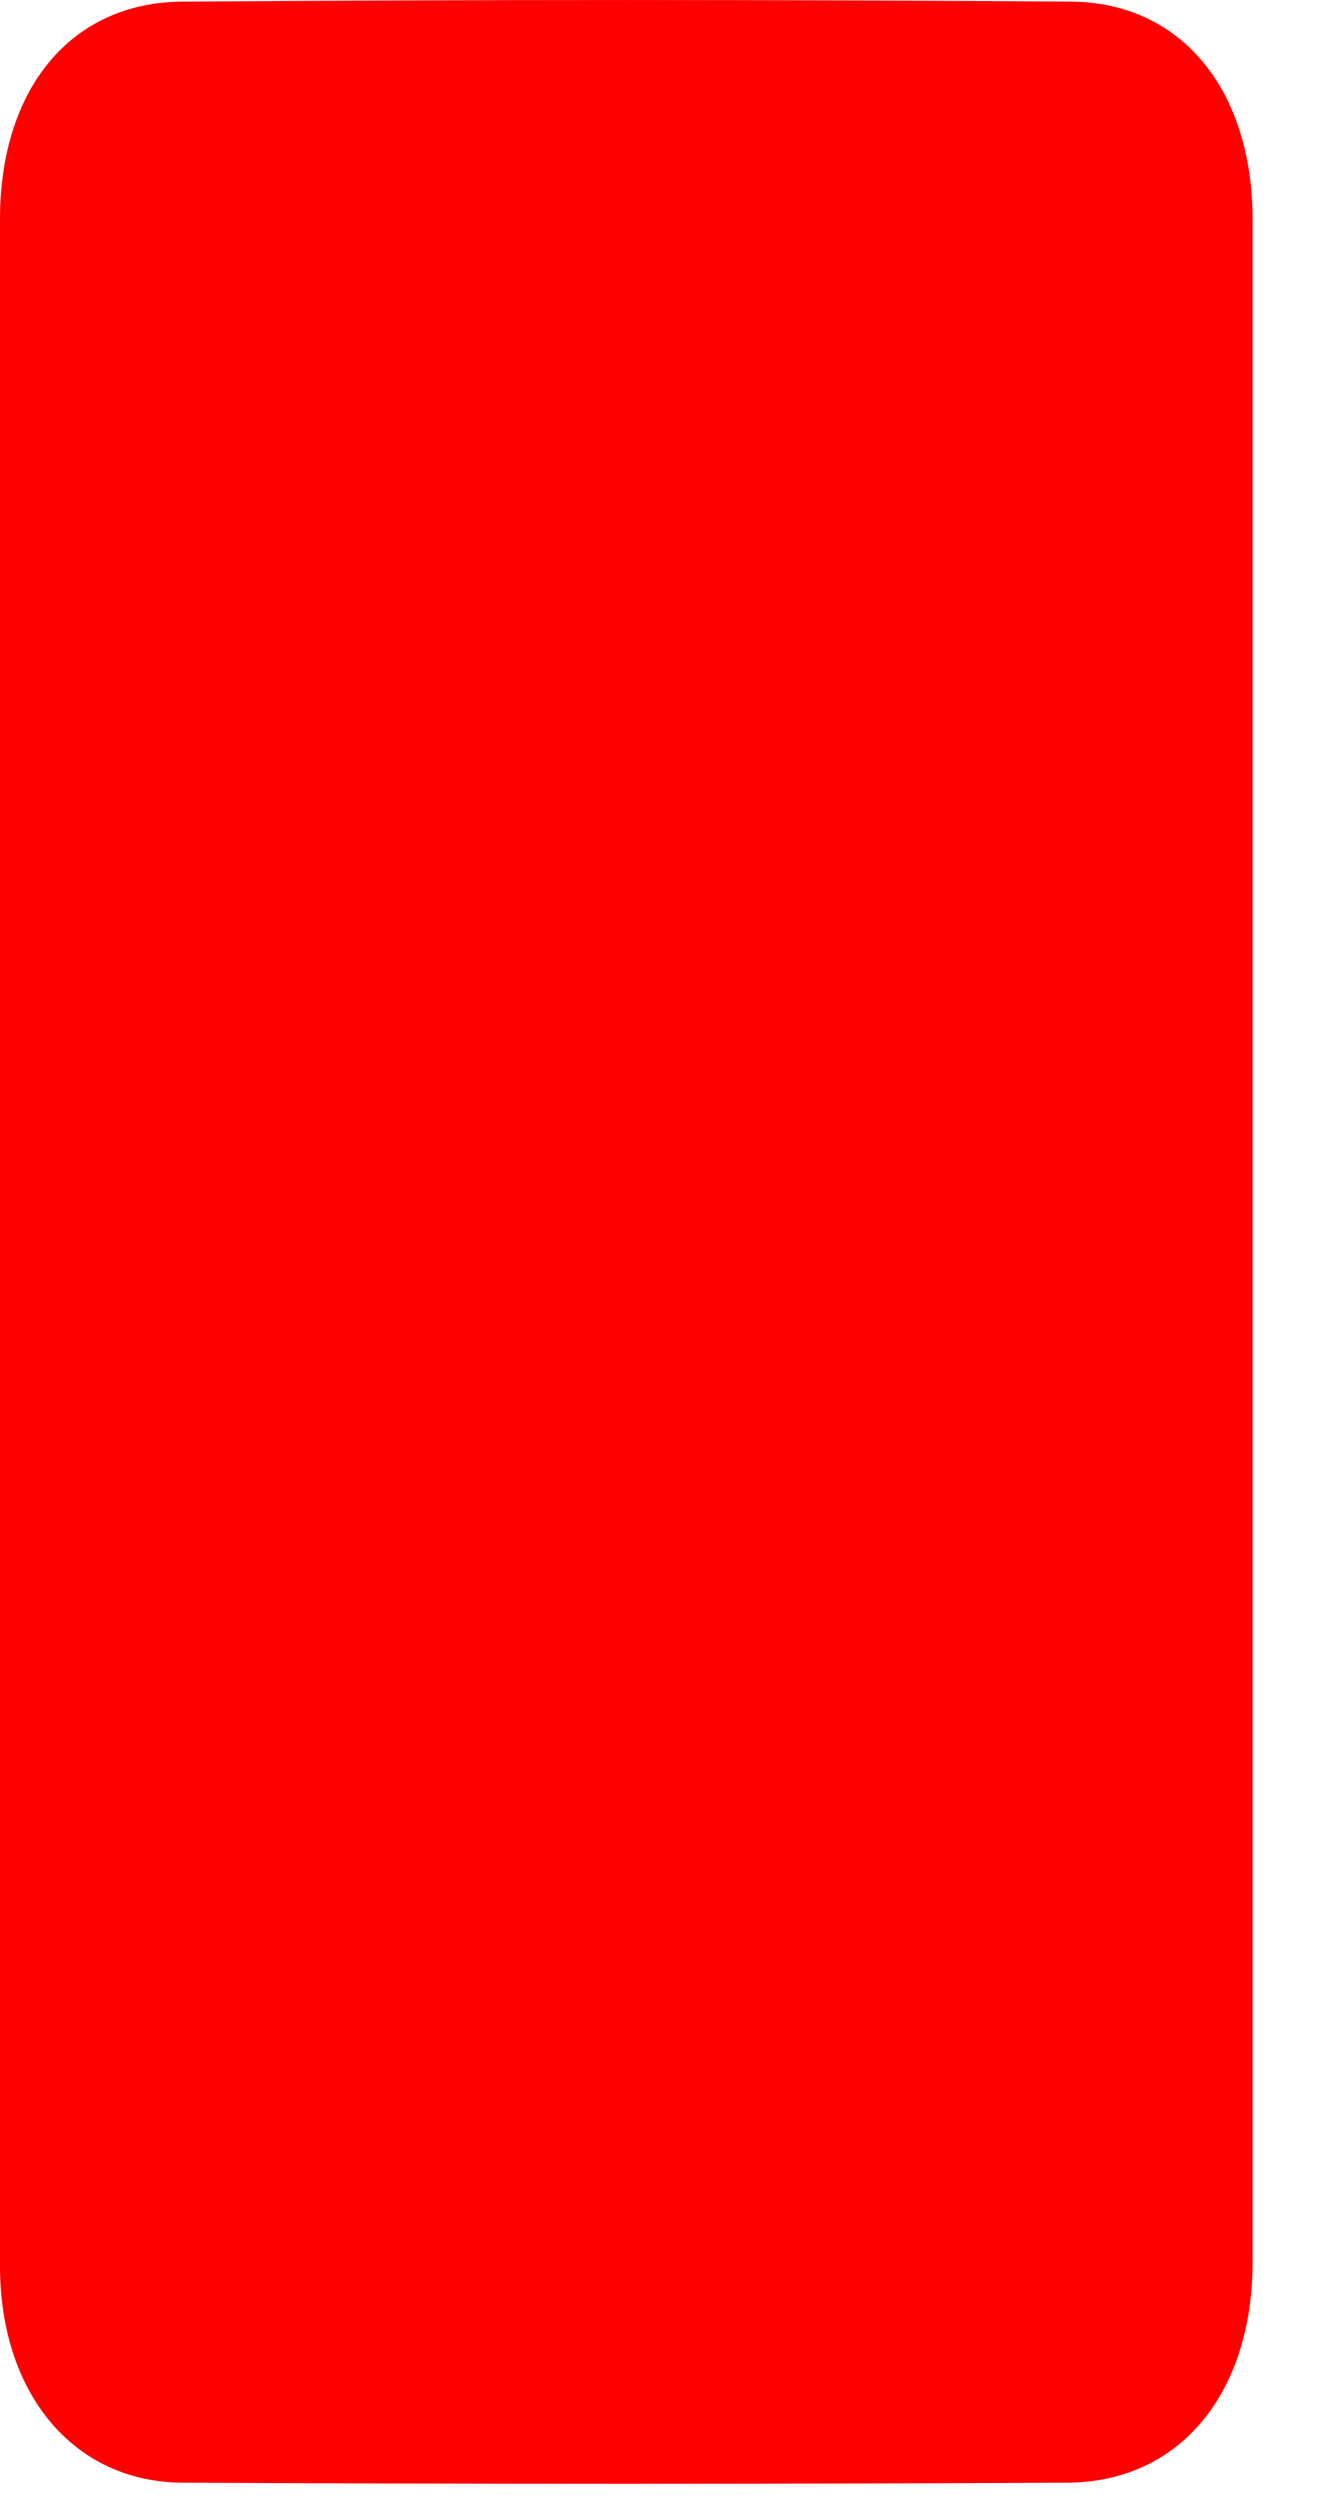 <svg xmlns="http://www.w3.org/2000/svg" width="18" height="34" viewBox="0 0 18 34" fill="none"><path d="M17.042 16.912C17.042 21.53 17.042 26.138 17.042 30.756C17.042 32.545 16.054 33.753 14.526 33.763C10.514 33.783 6.511 33.783 2.5 33.763C0.997 33.763 0 32.545 0 30.815C0 21.54 0 12.255 0 2.98C0 1.221 0.954 0.032 2.483 0.022C6.511 -0.007 10.54 -0.007 14.568 0.022C16.088 0.032 17.042 1.24 17.042 2.989C17.042 7.627 17.042 12.265 17.042 16.902V16.912Z" fill="#FF0000"></path></svg>